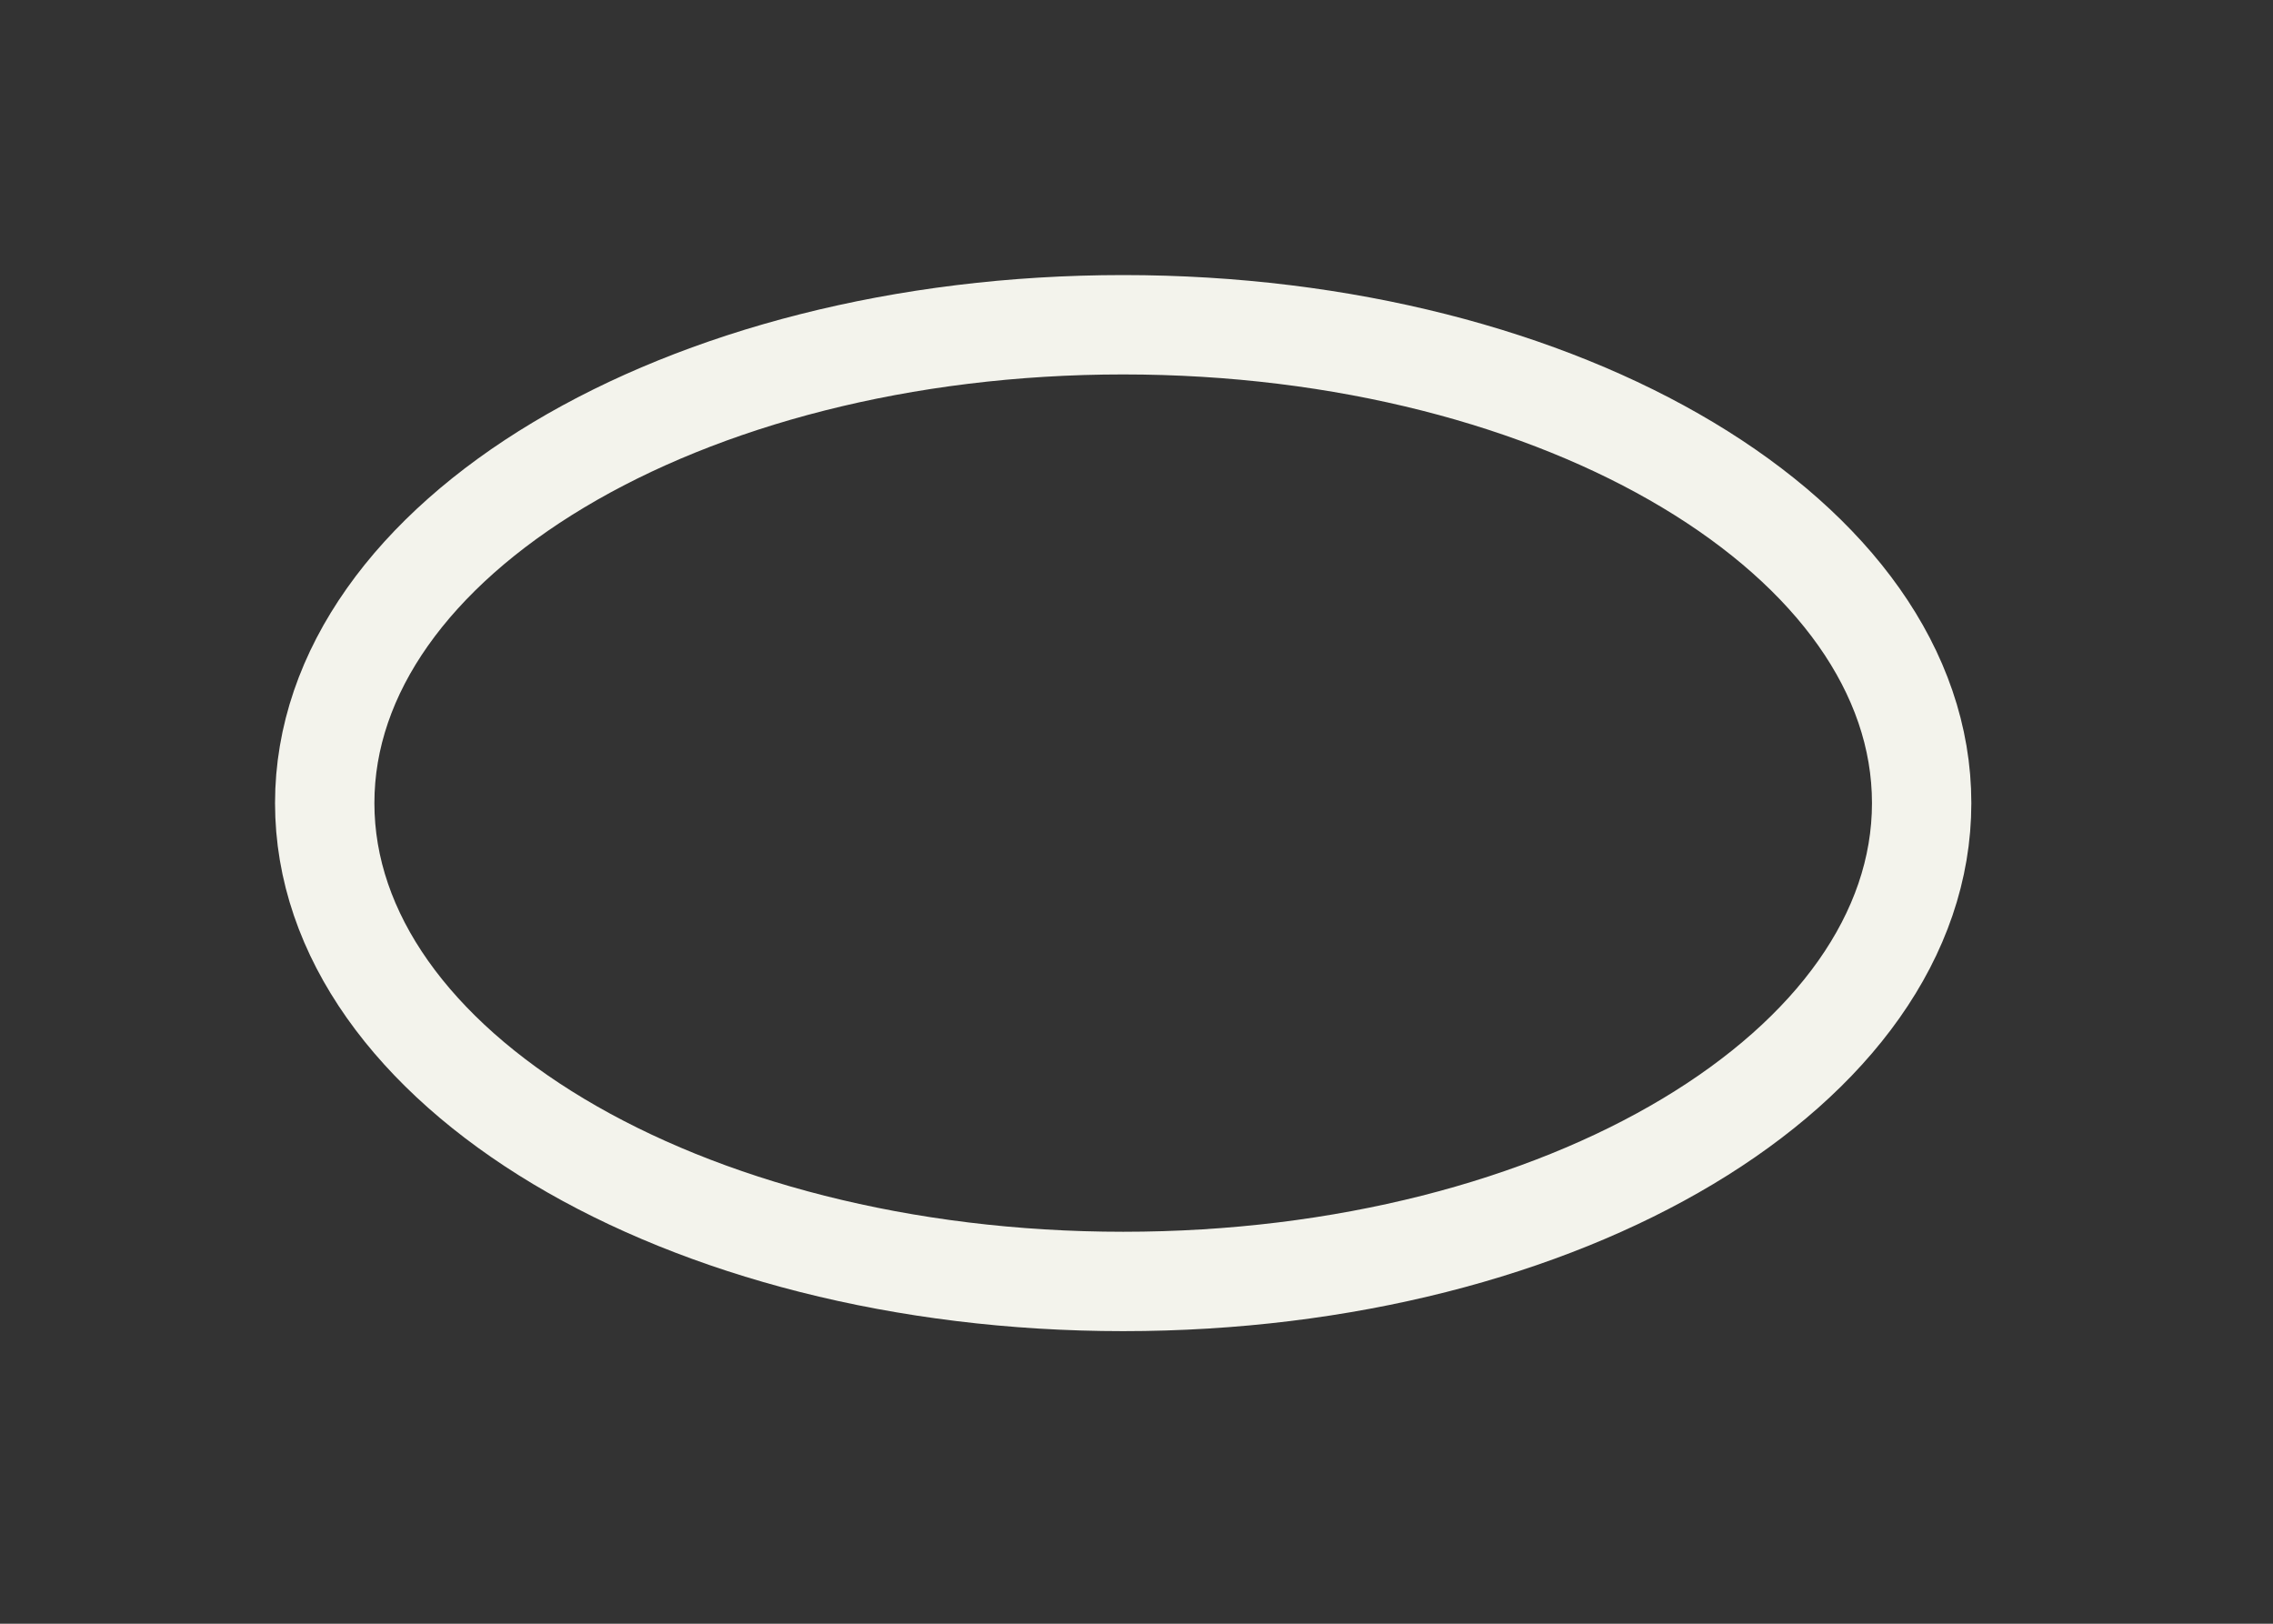 <?xml version="1.0" encoding="utf-8"?>
<svg xmlns="http://www.w3.org/2000/svg" fill="none" height="100%" overflow="visible" preserveAspectRatio="none" style="display: block;" viewBox="0 0 7 5" width="100%">
<rect x="0" y="0" width="7" height="5" fill="#333333" stroke="none"/>
<path d="M3.459 3.946C4.817 3.946 5.918 3.287 5.918 2.473C5.918 1.66 4.817 1 3.459 1C2.101 1 1 1.66 1 2.473C1 3.287 2.101 3.946 3.459 3.946Z" id="Vector" stroke="#F3F3EC" stroke-width="0.306"/>
</svg>